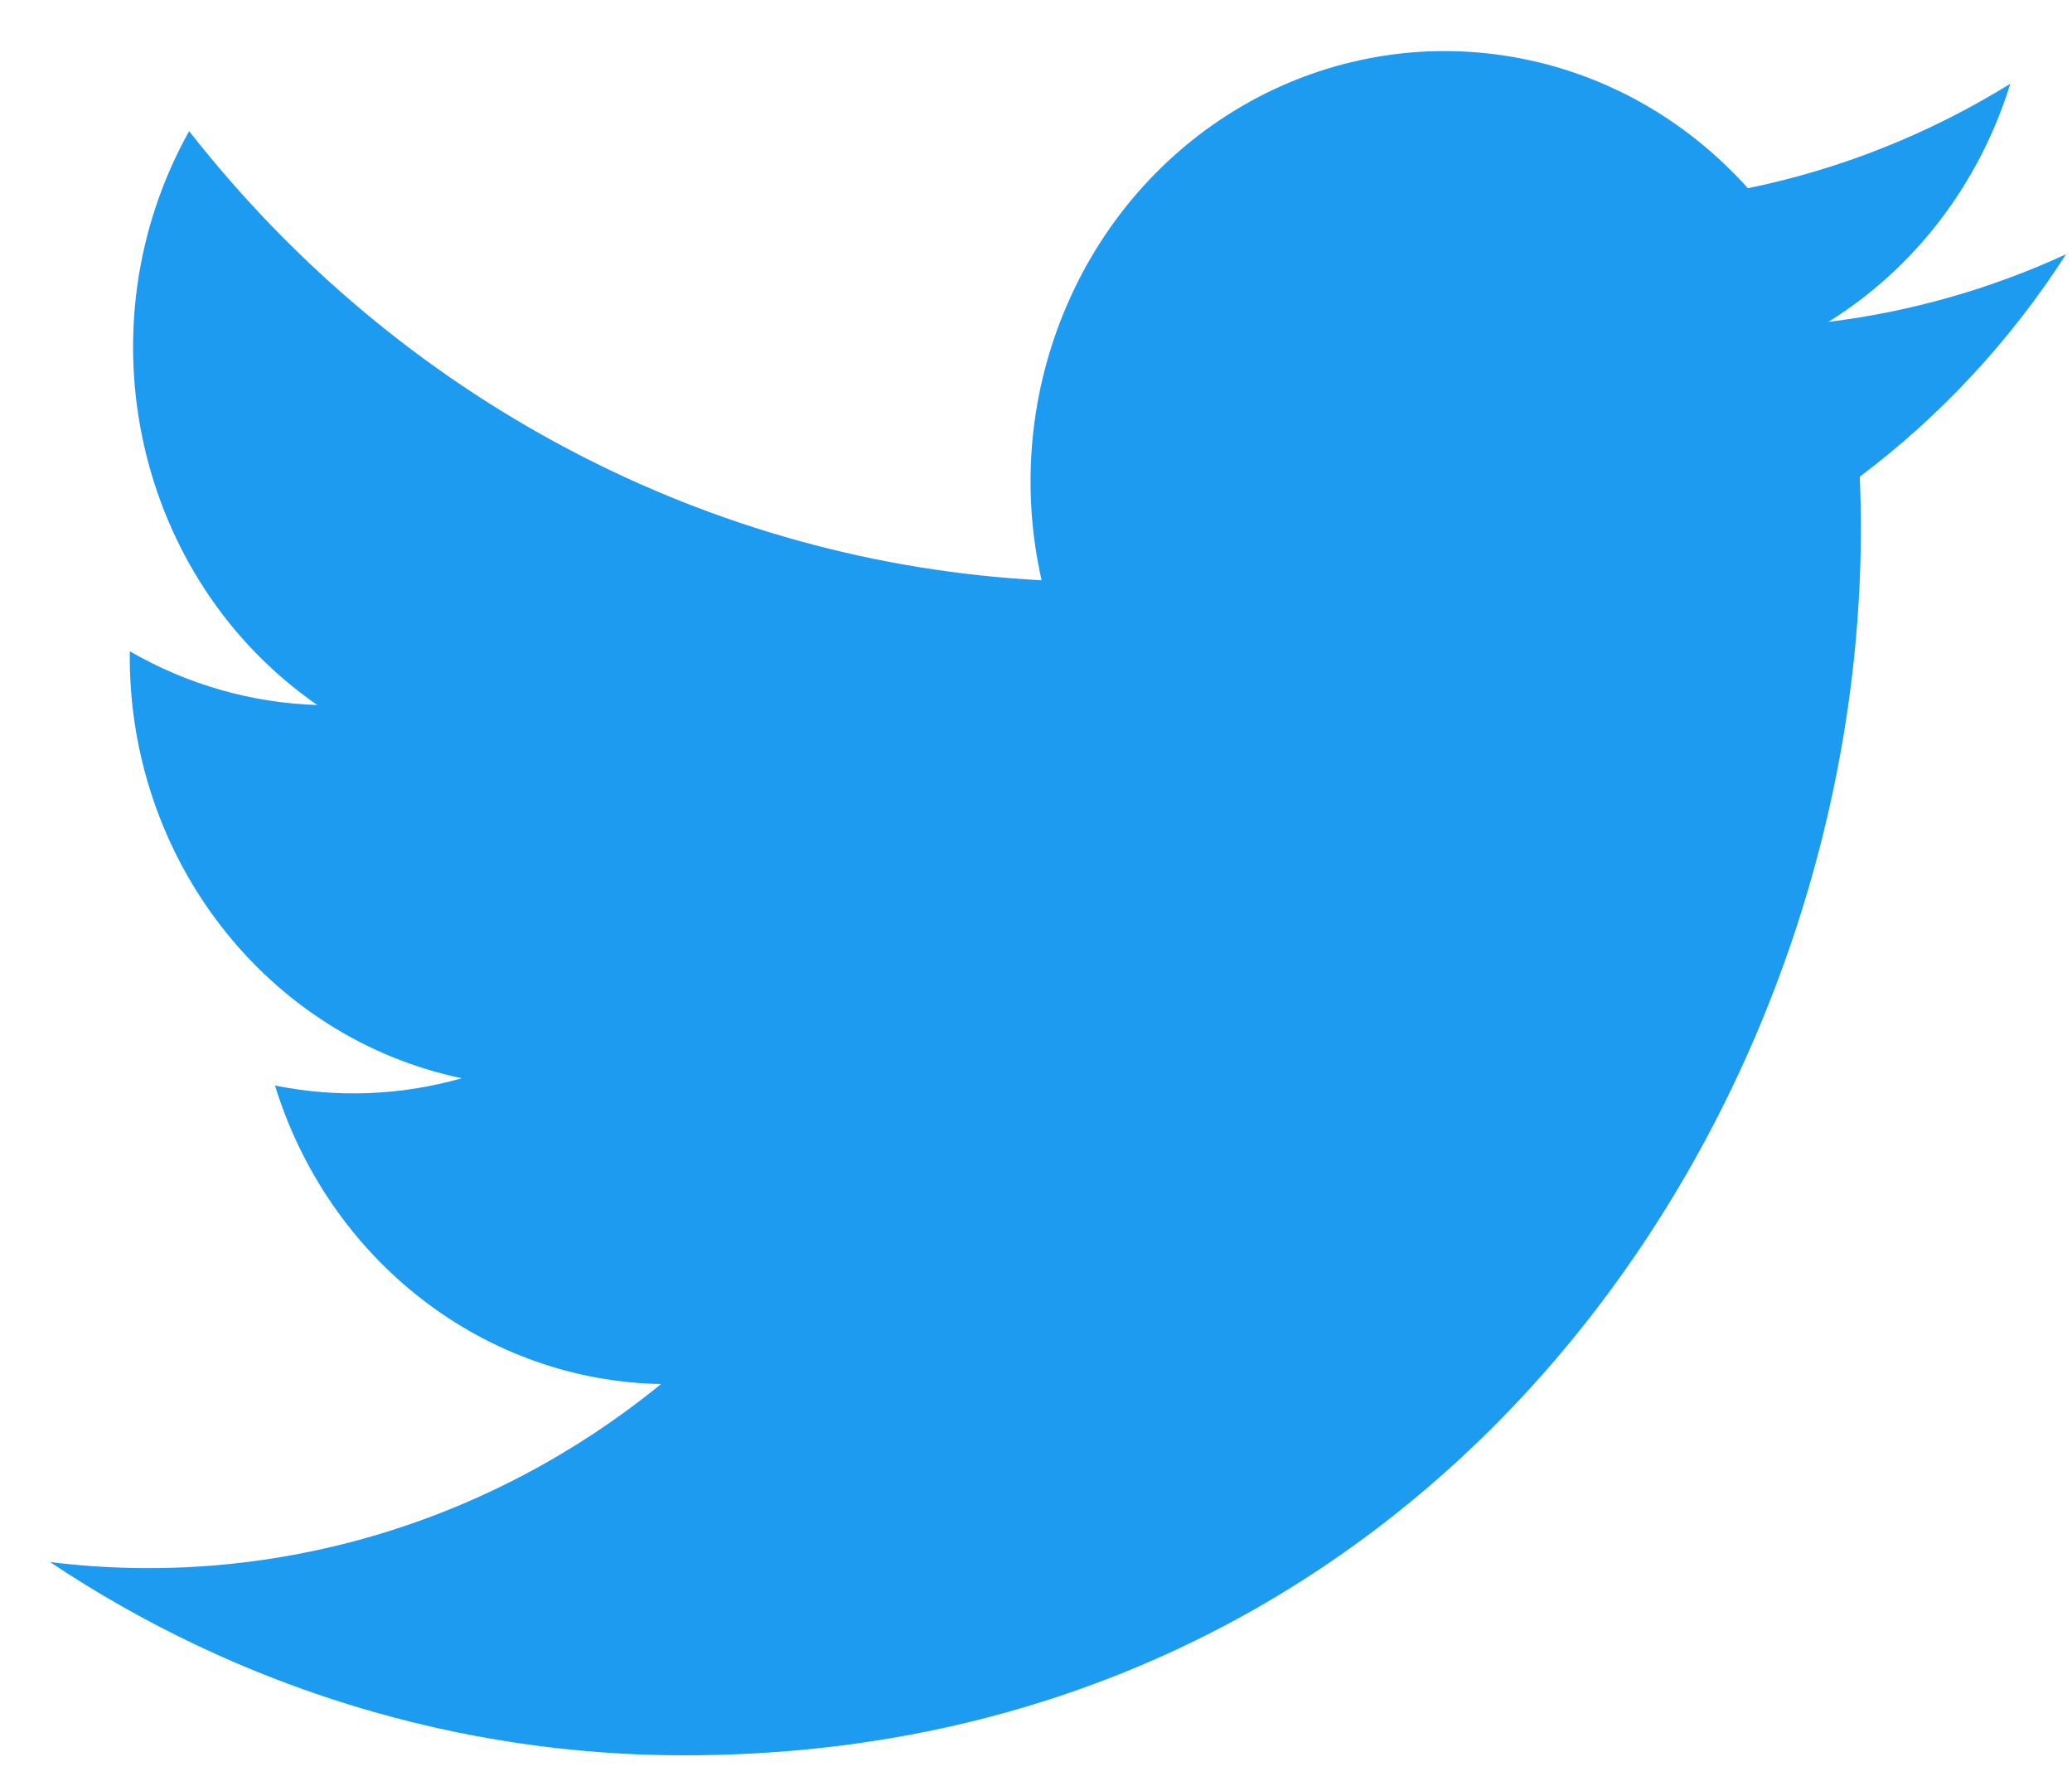 <svg width="14" height="12" viewBox="0 0 14 12" fill="none" xmlns="http://www.w3.org/2000/svg">
<path d="M0.338 10.555C1.616 11.408 3.103 11.861 4.621 11.861C9.811 11.861 12.742 7.306 12.566 3.221C13.113 2.81 13.585 2.301 13.96 1.718C13.45 1.953 12.908 2.107 12.354 2.175C12.938 1.812 13.375 1.24 13.583 0.566C13.035 0.905 12.435 1.144 11.81 1.272C11.389 0.802 10.831 0.49 10.222 0.385C9.613 0.279 8.988 0.386 8.443 0.688C7.899 0.99 7.466 1.47 7.212 2.055C6.957 2.64 6.896 3.296 7.038 3.921C5.927 3.863 4.841 3.563 3.849 3.04C2.857 2.518 1.981 1.784 1.278 0.886C0.536 2.214 0.915 3.912 2.144 4.764C1.7 4.75 1.265 4.625 0.877 4.401C0.86 5.798 1.802 7.009 3.12 7.286C2.708 7.403 2.277 7.42 1.858 7.335C2.036 7.913 2.384 8.418 2.852 8.78C3.32 9.142 3.885 9.342 4.467 9.352C3.297 10.306 1.813 10.738 0.338 10.555H0.338Z" fill="#1D9BF0"/>
</svg>
